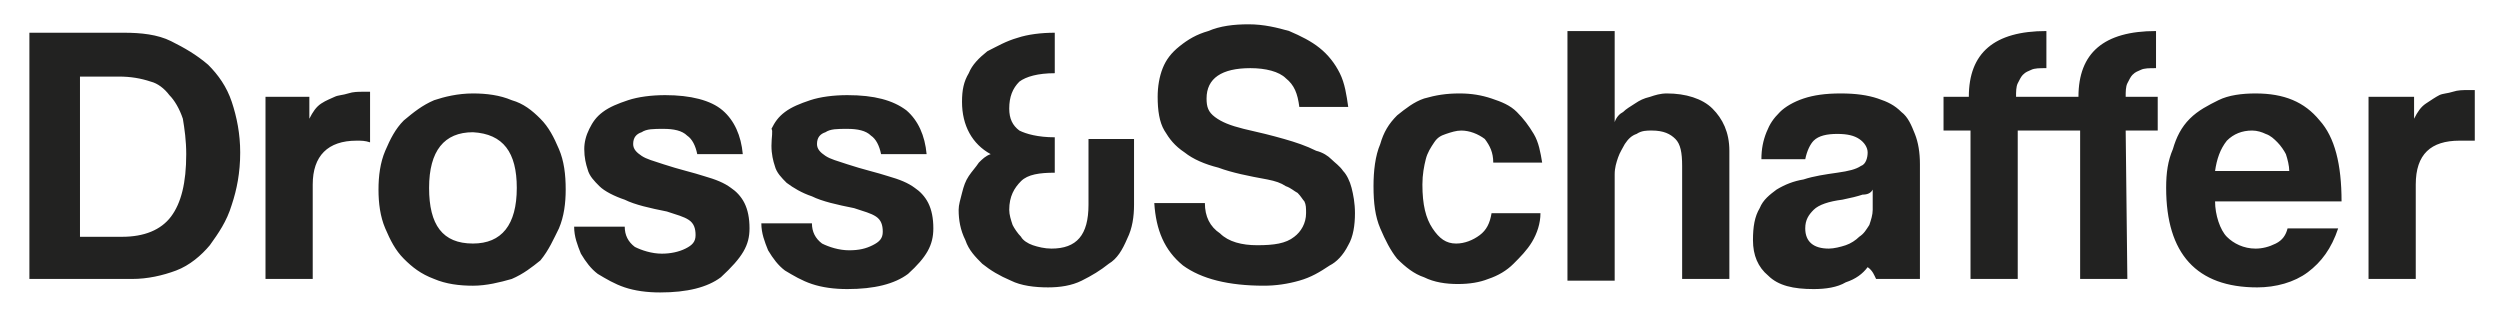 <?xml version="1.0" encoding="UTF-8"?>
<svg xmlns="http://www.w3.org/2000/svg" xmlns:xlink="http://www.w3.org/1999/xlink" version="1.1" id="Ebene_1" x="0px" y="0px" viewBox="0 0 3401.57 433.1" style="enable-background:new 0 0 3401.57 433.1;" xml:space="preserve">
<style type="text/css">
	.st0{fill:#222221;}
</style>
<path id="XMLID_2_" class="st0" d="M3367.26,191.39v-68.84h-9.18c-6.88,0-13.77,0-20.65,2.29c-6.88,2.29-13.77,2.29-18.36,4.59  c-4.59,2.29-11.47,6.88-18.36,11.47c-6.88,4.59-11.47,11.47-16.06,20.65v-29.83h-61.96v247.82h64.25v-128.5  c0-41.3,20.65-59.66,59.66-59.66C3355.79,191.39,3360.38,191.39,3367.26,191.39L3367.26,191.39z M3013.88,274h172.1  c0-50.48-9.18-87.2-29.83-110.14c-20.65-25.24-48.19-36.71-87.2-36.71c-18.36,0-36.71,2.29-50.48,9.18  c-13.77,6.88-27.54,13.77-39.01,25.24c-11.47,11.47-18.36,25.24-22.95,41.3c-6.88,16.06-9.18,32.13-9.18,52.78  c0,89.49,41.3,135.39,123.91,135.39c25.24,0,50.48-6.88,68.84-20.65s32.13-32.13,41.3-59.66h-68.84  c-2.29,9.18-6.88,16.06-16.06,20.65c-9.18,4.59-18.36,6.88-27.54,6.88c-16.06,0-29.83-6.88-39.01-16.06  C3020.76,313.01,3013.88,292.35,3013.88,274L3013.88,274z M3013.88,232.69c2.29-16.06,6.88-29.83,16.06-41.3  c9.18-9.18,20.65-13.77,34.42-13.77c6.88,0,13.77,2.29,18.36,4.59c6.88,2.29,11.47,6.88,16.06,11.47  c4.59,4.59,9.18,11.47,11.47,16.06c2.29,6.88,4.59,16.06,4.59,22.95H3013.88L3013.88,232.69z M2892.26,177.62h43.6v-45.89h-43.6  c0-6.88,0-13.77,2.29-18.36s4.59-9.18,6.88-11.47c4.59-4.59,6.88-4.59,11.47-6.88c4.59-2.29,11.47-2.29,20.65-2.29V42.23  c-71.13,0-105.55,29.83-105.55,89.49h-25.24h-59.66c0-6.88,0-13.77,2.29-18.36s4.59-9.18,6.88-11.47c4.59-4.59,6.88-4.59,11.47-6.88  c4.59-2.29,11.47-2.29,20.65-2.29V42.23c-71.13,0-105.55,29.83-105.55,89.49h-34.42v45.89h36.71v201.93h64.25V177.62h59.66h25.24  v201.93h64.25L2892.26,177.62C2894.56,177.62,2892.26,177.62,2892.26,177.62z M2552.65,379.55h59.66V223.51  c0-16.06-2.29-29.83-6.88-41.3c-4.59-11.47-9.18-22.95-18.36-29.83c-9.18-9.18-18.36-13.77-32.13-18.36  c-13.77-4.59-29.83-6.88-50.48-6.88s-36.71,2.29-50.48,6.88c-13.77,4.59-25.24,11.47-32.13,18.36  c-9.18,9.18-13.77,16.06-18.36,27.54c-4.59,11.47-6.88,22.95-6.88,36.71h59.66c2.29-11.47,6.88-20.65,11.47-25.24  c6.88-6.88,18.36-9.18,32.13-9.18c13.77,0,22.95,2.29,29.83,6.88s11.47,11.47,11.47,18.36c0,6.88-2.29,16.06-9.18,18.36  c-6.88,4.59-16.06,6.88-32.13,9.18c-16.06,2.29-32.13,4.59-45.89,9.18c-13.77,2.29-25.24,6.88-36.71,13.77  c-9.18,6.88-18.36,13.77-22.95,25.24c-6.88,11.47-9.18,25.24-9.18,43.6c0,20.65,6.88,36.71,20.65,48.19  c13.77,13.77,34.42,18.36,61.96,18.36c16.06,0,32.13-2.29,43.6-9.18c13.77-4.59,22.95-11.47,29.83-20.65  C2548.06,368.08,2550.36,374.96,2552.65,379.55L2552.65,379.55z M2548.06,257.93v27.54c0,6.88-2.29,13.77-4.59,20.65  c-4.59,6.88-6.88,11.47-13.77,16.06c-4.59,4.59-11.47,9.18-18.36,11.47s-16.06,4.59-22.95,4.59c-20.65,0-32.13-9.18-32.13-27.54  c0-11.47,4.59-18.36,11.47-25.24c6.88-6.88,20.65-11.47,39.01-13.77c11.47-2.29,20.65-4.59,27.54-6.88  C2541.18,264.82,2545.77,262.52,2548.06,257.93L2548.06,257.93z M2288.77,379.55h64.25V205.16c0-25.24-9.18-43.6-22.95-57.37  c-13.77-13.77-36.71-20.65-61.96-20.65c-9.18,0-16.06,2.29-22.95,4.59c-9.18,2.29-13.77,4.59-20.65,9.18  c-6.88,4.59-11.47,6.88-16.06,11.47c-4.59,2.29-9.18,6.88-11.47,13.77V42.23h-64.25v339.61h64.25V237.28  c0-9.18,2.29-16.06,4.59-22.95c2.29-6.88,6.88-13.77,9.18-18.36c4.59-6.88,9.18-11.47,16.06-13.77c6.88-4.59,13.77-4.59,20.65-4.59  c16.06,0,25.24,4.59,32.13,11.47c6.88,6.88,9.18,18.36,9.18,36.71V379.55L2288.77,379.55z M2031.76,221.22h66.55  c-2.29-13.77-4.59-27.54-11.47-39.01s-13.77-20.65-22.95-29.83s-20.65-13.77-34.42-18.36s-27.54-6.88-43.6-6.88  c-18.36,0-32.13,2.29-48.19,6.88c-13.77,4.59-25.24,13.77-36.71,22.95c-11.47,11.47-18.36,22.95-22.95,39.01  c-6.88,16.06-9.18,36.71-9.18,57.37c0,22.95,2.29,41.3,9.18,57.37c6.88,16.06,13.77,29.83,22.95,41.3  c11.47,11.47,22.95,20.65,36.71,25.24c13.77,6.88,29.83,9.18,45.89,9.18c16.06,0,29.83-2.29,41.3-6.88  c13.77-4.59,25.24-11.47,34.42-20.65s18.36-18.36,25.24-29.83c6.88-11.47,11.47-25.24,11.47-39.01h-66.55  c-2.29,13.77-6.88,22.95-16.06,29.83c-9.18,6.88-20.65,11.47-32.13,11.47c-13.77,0-22.95-6.88-32.13-20.65s-13.77-32.13-13.77-59.66  c0-13.77,2.29-25.24,4.59-34.42c2.29-9.18,6.88-16.06,11.47-22.95c4.59-6.88,9.18-9.18,16.06-11.47c6.88-2.29,13.77-4.59,20.65-4.59  c11.47,0,22.95,4.59,32.13,11.47C2027.17,198.27,2031.76,207.45,2031.76,221.22L2031.76,221.22z M1834.42,333.66  c6.88-11.47,9.18-27.54,9.18-43.6c0-13.77-2.29-25.24-4.59-34.42c-2.29-9.18-6.88-18.36-11.47-22.95  c-4.59-6.88-11.47-11.47-16.06-16.06c-4.59-4.59-11.47-9.18-20.65-11.47c-13.77-6.88-27.54-11.47-43.6-16.06  c-16.06-4.59-34.42-9.18-55.07-13.77c-18.36-4.59-29.83-9.18-39.01-16.06c-9.18-6.88-11.47-13.77-11.47-25.24  c0-27.54,20.65-41.3,59.66-41.3c20.65,0,39.01,4.59,48.19,13.77c11.47,9.18,16.06,20.65,18.36,39.01h66.55  c-2.29-16.06-4.59-32.13-11.47-45.89s-16.06-25.24-27.54-34.42c-11.47-9.18-25.24-16.06-41.3-22.95  c-16.06-4.59-34.42-9.18-55.07-9.18s-39.01,2.29-55.07,9.18c-16.06,4.59-27.54,11.47-39.01,20.65  c-11.47,9.18-18.36,18.36-22.95,29.83c-4.59,11.47-6.88,25.24-6.88,39.01c0,18.36,2.29,34.42,9.18,45.89  c6.88,11.47,13.77,20.65,27.54,29.83c11.47,9.18,27.54,16.06,45.89,20.65c18.36,6.88,41.3,11.47,66.55,16.06  c11.47,2.29,18.36,4.59,25.24,9.18c6.88,2.29,11.47,6.88,16.06,9.18c4.59,4.59,6.88,9.18,9.18,11.47c2.29,4.59,2.29,9.18,2.29,16.06  c0,13.77-6.88,25.24-16.06,32.13c-11.47,9.18-27.54,11.47-50.48,11.47c-20.65,0-39.01-4.59-50.48-16.06  c-13.77-9.18-20.65-22.95-20.65-41.3h-68.84c2.29,36.71,13.77,64.25,39.01,84.9c25.24,18.36,61.96,27.54,110.14,27.54  c16.06,0,32.13-2.29,48.19-6.88c16.06-4.59,27.54-11.47,41.3-20.65C1818.36,356.6,1827.54,347.43,1834.42,333.66L1834.42,333.66z   M1533.82,324.48c6.88-13.77,9.18-29.83,9.18-45.89v-89.49h-61.96v89.49c0,41.3-16.06,59.66-50.48,59.66  c-9.18,0-18.36-2.29-25.24-4.59c-6.88-2.29-13.77-6.88-16.06-11.47c-4.59-4.59-9.18-11.47-11.47-16.06  c-2.29-6.88-4.59-13.77-4.59-20.65c0-18.36,6.88-29.83,16.06-39.01c9.18-9.18,25.24-11.47,45.89-11.47V186.8  c-22.95,0-39.01-4.59-48.19-9.18c-9.18-6.88-13.77-16.06-13.77-29.83c0-16.06,4.59-27.54,13.77-36.71  c9.18-6.88,25.24-11.47,48.19-11.47V44.53c-18.36,0-36.71,2.29-50.48,6.88c-16.06,4.59-27.54,11.47-41.3,18.36  c-11.47,9.18-20.65,18.36-25.24,29.83c-6.88,11.47-9.18,22.95-9.18,39.01c0,32.13,13.77,57.37,39.01,71.13  c-6.88,2.29-11.47,6.88-16.06,11.47c-4.59,6.88-9.18,11.47-13.77,18.36c-4.59,6.88-6.88,13.77-9.18,22.95  c-2.29,9.18-4.59,16.06-4.59,22.95c0,13.77,2.29,27.54,9.18,41.3c4.59,13.77,13.77,22.95,22.95,32.13  c11.47,9.18,22.95,16.06,39.01,22.95c13.77,6.88,32.13,9.18,50.48,9.18c16.06,0,32.13-2.29,45.89-9.18  c13.77-6.88,25.24-13.77,36.71-22.95C1520.05,352.01,1526.94,340.54,1533.82,324.48L1533.82,324.48z M1269.93,310.71  c0-13.77-2.29-25.24-6.88-34.42c-4.59-9.18-11.47-16.06-18.36-20.65c-9.18-6.88-20.65-11.47-36.71-16.06  c-13.77-4.59-34.42-9.18-55.07-16.06c-13.77-4.59-22.95-6.88-29.83-11.47c-6.88-4.59-11.47-9.18-11.47-16.06  c0-9.18,4.59-13.77,11.47-16.06c6.88-4.59,16.06-4.59,29.83-4.59s25.24,2.29,32.13,9.18c6.88,4.59,11.47,13.77,13.77,25.24h61.96  c-2.29-25.24-11.47-45.89-27.54-59.66c-18.36-13.77-43.6-20.65-80.31-20.65c-18.36,0-36.71,2.29-50.48,6.88  c-13.77,4.59-25.24,9.18-34.42,16.06s-13.77,13.77-18.36,22.95c2.29,2.29,0,11.47,0,22.95s2.29,20.65,4.59,27.54  c2.29,9.18,9.18,16.06,16.06,22.95c9.18,6.88,20.65,13.77,34.42,18.36c13.77,6.88,34.42,11.47,57.37,16.06  c13.77,4.59,22.95,6.88,29.83,11.47s9.18,11.47,9.18,20.65c0,9.18-4.59,13.77-13.77,18.36c-9.18,4.59-18.36,6.88-32.13,6.88  s-27.54-4.59-36.71-9.18c-9.18-6.88-13.77-16.06-13.77-27.54h-68.84c0,13.77,4.59,25.24,9.18,36.71  c6.88,11.47,13.77,20.65,22.95,27.54c11.47,6.88,22.95,13.77,36.71,18.36s29.83,6.88,48.19,6.88c36.71,0,64.25-6.88,82.61-20.65  C1260.75,349.72,1269.93,333.66,1269.93,310.71L1269.93,310.71z M1019.81,310.71c0-13.77-2.29-25.24-6.88-34.42  c-4.59-9.18-11.47-16.06-18.36-20.65c-9.18-6.88-20.65-11.47-36.71-16.06c-13.77-4.59-34.42-9.18-55.07-16.06  c-13.77-4.59-22.95-6.88-29.83-11.47c-6.88-4.59-11.47-9.18-11.47-16.06c0-9.18,4.59-13.77,11.47-16.06  c6.88-4.59,16.06-4.59,29.83-4.59c13.77,0,25.24,2.29,32.13,9.18c6.88,4.59,11.47,13.77,13.77,25.24h61.96  c-2.29-25.24-11.47-45.89-27.54-59.66c-16.06-13.77-43.6-20.65-78.02-20.65c-18.36,0-36.71,2.29-50.48,6.88  c-13.77,4.59-25.24,9.18-34.42,16.06s-13.77,13.77-18.36,22.95c-4.59,9.18-6.88,18.36-6.88,27.54c0,11.47,2.29,20.65,4.59,27.54  c2.29,9.18,9.18,16.06,16.06,22.95c6.88,6.88,20.65,13.77,34.42,18.36c13.77,6.88,34.42,11.47,57.37,16.06  c13.77,4.59,22.95,6.88,29.83,11.47c6.88,4.59,9.18,11.47,9.18,20.65c0,9.18-4.59,13.77-13.77,18.36  c-9.18,4.59-20.65,6.88-32.13,6.88c-13.77,0-27.54-4.59-36.71-9.18c-9.18-6.88-13.77-16.06-13.77-27.54h-68.84  c0,13.77,4.59,25.24,9.18,36.71c6.88,11.47,13.77,20.65,22.95,27.54c11.47,6.88,22.95,13.77,36.71,18.36  c13.77,4.59,29.83,6.88,48.19,6.88c36.71,0,64.25-6.88,82.61-20.65C1010.64,349.72,1019.81,333.66,1019.81,310.71L1019.81,310.71z   M760.52,310.71c6.88-16.06,9.18-34.42,9.18-52.78c0-20.65-2.29-39.01-9.18-55.07c-6.88-16.06-13.77-29.83-25.24-41.3  s-22.95-20.65-39.01-25.24c-16.06-6.88-34.42-9.18-52.78-9.18c-20.65,0-39.01,4.59-52.78,9.18c-16.06,6.88-27.54,16.06-41.3,27.54  c-11.47,11.47-18.36,25.24-25.24,41.3s-9.18,34.42-9.18,52.78s2.29,36.71,9.18,52.78c6.88,16.06,13.77,29.83,25.24,41.3  c11.47,11.47,22.95,20.65,41.3,27.54c16.06,6.88,34.42,9.18,52.78,9.18c18.36,0,36.71-4.59,52.78-9.18  c16.06-6.88,27.54-16.06,39.01-25.24C746.75,340.54,753.63,324.48,760.52,310.71L760.52,310.71z M703.15,255.64  c0,50.48-20.65,75.72-59.66,75.72c-41.3,0-59.66-25.24-59.66-75.72s20.65-75.72,59.66-75.72  C684.79,182.21,703.15,207.45,703.15,255.64L703.15,255.64z M485.16,191.39c6.88,0,11.47,0,18.36,2.29v-68.84h-9.18  c-6.88,0-13.77,0-20.65,2.29c-6.88,2.29-13.77,2.29-18.36,4.59c-4.59,2.29-11.47,4.59-18.36,9.18  c-6.88,4.59-11.47,11.47-16.06,20.65v-29.83h-59.66v247.82h64.25v-128.5C425.49,212.04,446.15,191.39,485.16,191.39L485.16,191.39z   M315.35,278.58c6.88-20.65,11.47-43.6,11.47-71.13c0-25.24-4.59-48.19-11.47-68.84s-18.36-36.71-32.13-50.48  C267.16,74.36,251.1,65.18,232.74,56s-41.3-11.47-64.25-11.47H39.99v335.02h139.97c20.65,0,41.3-4.59,59.66-11.47  s34.42-20.65,45.89-34.42C296.99,317.59,308.47,301.53,315.35,278.58L315.35,278.58z M253.39,209.74c0,39.01-6.88,66.55-20.65,84.9  s-36.71,27.54-66.55,27.54h-57.37V104.19h52.78c16.06,0,29.83,2.29,43.6,6.88c9.18,2.29,18.36,9.18,25.24,18.36  c6.88,6.88,13.77,18.36,18.36,32.13C251.1,175.32,253.39,191.39,253.39,209.74L253.39,209.74z"></path>
</svg>
